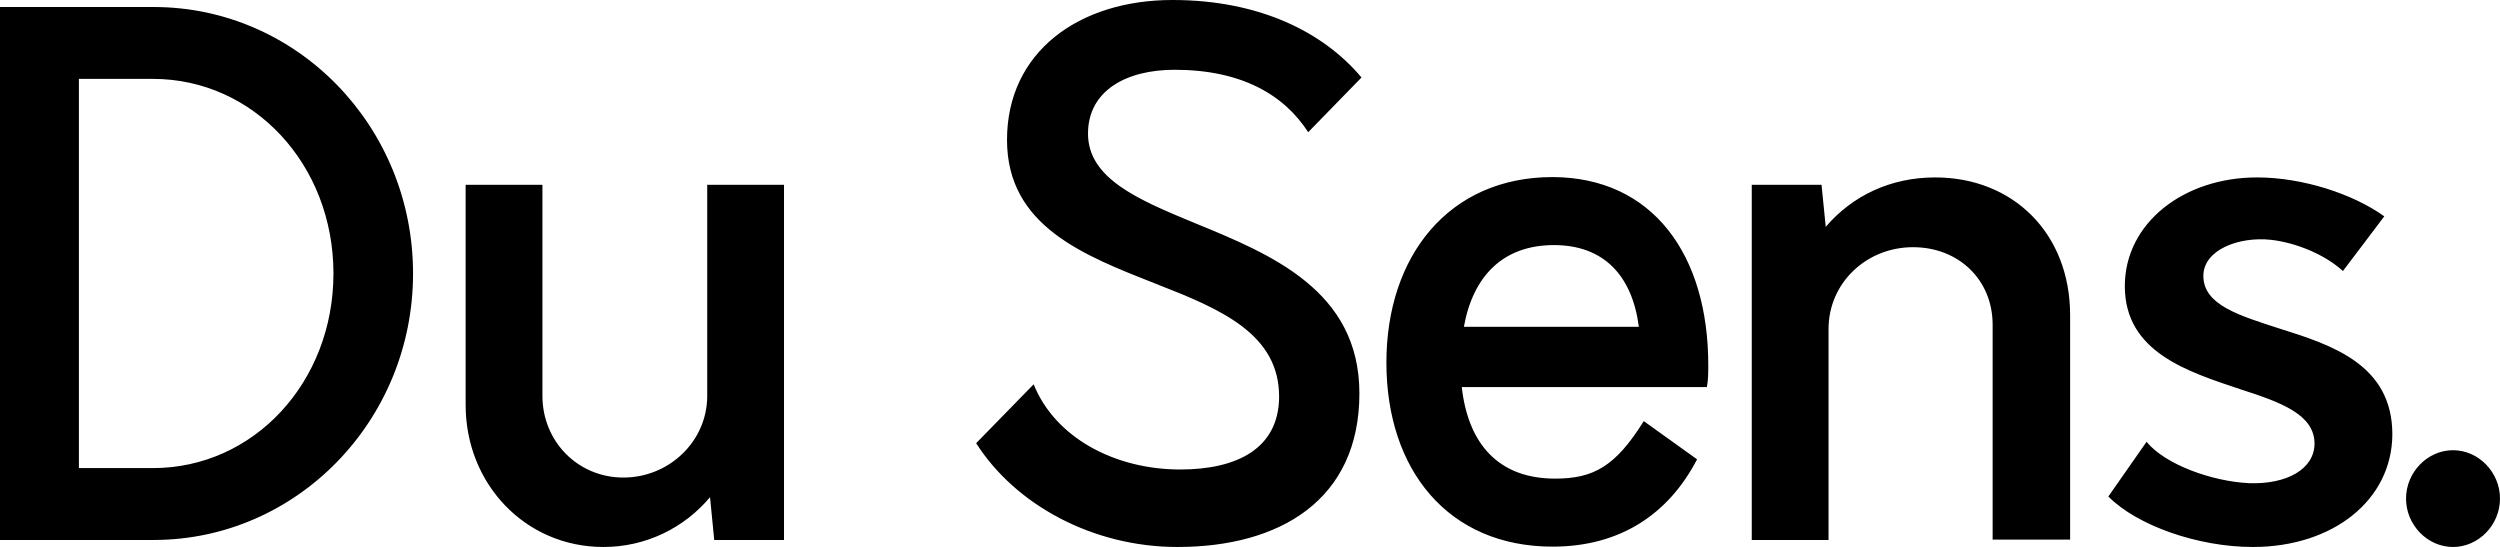 <?xml version="1.0" encoding="utf-8"?>
<!-- Generator: Adobe Illustrator 24.0.0, SVG Export Plug-In . SVG Version: 6.00 Build 0)  -->
<!DOCTYPE svg PUBLIC "-//W3C//DTD SVG 1.1//EN" "http://www.w3.org/Graphics/SVG/1.1/DTD/svg11.dtd">
<svg version="1.1" id="Calque_1" xmlns:x="http://ns.adobe.com/Extensibility/1.0/" xmlns:i="http://ns.adobe.com/AdobeIllustrator/10.0/" xmlns:graph="http://ns.adobe.com/Graphs/1.0/"
	 xmlns="http://www.w3.org/2000/svg" xmlns:xlink="http://www.w3.org/1999/xlink" x="0px" y="0px" viewBox="0 0 713 156"
	 style="enable-background:new 0 0 713 156;" xml:space="preserve">
<title>Group 2</title>
<desc>Created with Sketch.</desc>
<g id="Page-1">
	<g id="CDV-RECTO" transform="translate(-67, -93)">
		<g id="Group-2" transform="translate(67, 93)">
			<path id="Leadershipinspirant" d="M0,261.2V211h4.4v46.2h18.5v4.1H0z M55.5,244.2c0,0.5,0,1.1-0.1,1.7H29.3
				c0.5,7.1,4.6,12.1,11.4,12.1c4.2,0,7.1-1.7,9.7-5.7l3,2.2c-2.6,4.6-6.9,7.4-12.8,7.4c-9.5,0-15.5-7.6-15.5-17.4
				c0-9.8,6-17.4,15.5-17.4C49.7,227.1,55.5,234.2,55.5,244.2z M40.6,230.9c-6.5,0-10.6,4.8-11.3,11.6h22.3
				C51,235.7,47,230.9,40.6,230.9z M74.9,227.1c7.3,0,13,4,13,12.3v21.9h-3.9l-0.2-5.5c-3.9,3.8-8.4,6.2-13,6.2
				c-5.8,0-9.9-4.3-9.9-10.3c0-6,4.4-11.4,16.3-9l6.5,1.3v-4.8c0-5.8-4-8.2-9.1-8.2c-4.3,0-7.8,1.8-9.7,5.2l-3-2.7
				C64.3,229.6,68.7,227.1,74.9,227.1z M71.8,258c4.2,0,8.3-2.4,12-6.2v-4.4l-6.5-1.4c-9-1.9-12,1.6-12,5.5
				C65.3,255.3,67.9,258,71.8,258z M122.5,211h4.2v50.2h-3.9l-0.3-6c-2.6,4.1-6.7,6.7-11.9,6.7c-9.1,0-15.1-7.8-15.1-17.4
				c0-9.7,5.9-17.4,15.1-17.4c5.1,0,9.2,2.5,11.8,6.5V211z M111.3,258c5.8,0,10.1-4.4,11.2-10.3v-6.3c-1.2-6-5.5-10.3-11.2-10.3
				c-7,0-11.5,6-11.5,13.5C99.8,251.9,104.3,258,111.3,258z M164.9,244.2c0,0.5,0,1.1-0.1,1.7h-26.2c0.5,7.1,4.6,12.1,11.4,12.1
				c4.2,0,7.1-1.7,9.7-5.7l3,2.2c-2.6,4.6-6.9,7.4-12.8,7.4c-9.5,0-15.5-7.6-15.5-17.4c0-9.8,6-17.4,15.5-17.4
				C159.1,227.1,164.9,234.2,164.9,244.2z M150,230.9c-6.5,0-10.6,4.8-11.3,11.6H161C160.4,235.7,156.4,230.9,150,230.9z
				 M186.8,227.1c2.9,0,4.6,0.5,6.3,1.6l-2,3.2c-0.8-0.4-2.3-0.9-4.4-0.9c-5,0-9.7,4.6-9.7,10.7v19.6h-4.3v-33.5h4l0.2,5.5
				C179.1,229.6,182.8,227.1,186.8,227.1z M207.1,261.9c-5.4,0-11-2.4-13.1-5.6l2.5-2.8c1.5,2.6,6.1,4.7,10.4,4.8
				c4.4,0.1,8.1-2,8.1-5.9c0-4.1-4.4-5.2-8.9-6.5c-5-1.5-10.3-3.3-10.3-9.4c0-6,5.9-9.4,11.5-9.4c4.1,0,8.3,1.7,10.6,3.8l-2.5,3
				c-1.8-1.9-4.6-3-7.3-3.1c-3.7-0.1-7.9,1.5-7.9,5.2c0,4.1,3.9,5.3,8.2,6.4c5.2,1.5,11,3,11,9.7
				C219.4,257.8,214.1,261.9,207.1,261.9z M242.2,227.1c7.2,0,12.7,5.6,12.7,13v21.2h-4.3v-20.8c0-5.3-4.1-9.4-9.4-9.4
				c-5.4,0-9.7,4.3-9.7,9.6v20.6h-4.3V211h4.3v21.6C233.8,229.2,237.7,227.1,242.2,227.1z M268.3,221.4c-1.7,0-3.2-1.5-3.2-3.3
				c0-1.8,1.5-3.3,3.2-3.3c1.8,0,3.2,1.5,3.2,3.3C271.5,219.9,270.1,221.4,268.3,221.4z M266.1,261.2v-33.5h4.3v33.5H266.1z
				 M297.9,227.1c9.1,0,15.1,7.7,15.1,17.4c0,9.6-5.9,17.4-15.1,17.4c-5.1,0-9.2-2.5-11.8-6.5V278h-4.2v-50.2h4.2v5.8
				C288.7,229.6,292.8,227.1,297.9,227.1z M297.3,258c7.1,0,11.5-6,11.5-13.5c0-7.5-4.4-13.5-11.5-13.5c-5.8,0-10.1,4.4-11.2,10.3
				v6.3C287.2,253.6,291.5,258,297.3,258z M340.9,221.4c-1.7,0-3.2-1.5-3.2-3.3c0-1.8,1.5-3.3,3.2-3.3c1.8,0,3.2,1.5,3.2,3.3
				C344.1,219.9,342.6,221.4,340.9,221.4z M338.7,261.2v-33.5h4.3v33.5H338.7z M369.5,227.1c7.2,0,12.7,5.6,12.7,13v21.2h-4.3v-20.8
				c0-5.3-4.1-9.4-9.4-9.4c-5.4,0-9.7,4.3-9.7,9.6v20.6h-4.3v-33.5h4l0.2,5C361,229.3,364.9,227.1,369.5,227.1z M402.7,261.9
				c-5.4,0-11-2.4-13.1-5.6l2.5-2.8c1.5,2.6,6.1,4.7,10.4,4.8c4.4,0.1,8.1-2,8.1-5.9c0-4.1-4.4-5.2-8.9-6.5
				c-5-1.5-10.3-3.3-10.3-9.4c0-6,5.9-9.4,11.5-9.4c4.1,0,8.3,1.7,10.6,3.8l-2.5,3c-1.8-1.9-4.6-3-7.3-3.1c-3.7-0.1-7.9,1.5-7.9,5.2
				c0,4.1,3.9,5.3,8.2,6.4c5.2,1.5,11,3,11,9.7C414.9,257.8,409.6,261.9,402.7,261.9z M438.6,227.1c9.1,0,15.1,7.7,15.1,17.4
				c0,9.6-5.9,17.4-15.1,17.4c-5.1,0-9.2-2.5-11.8-6.5V278h-4.2v-50.2h4.2v5.8C429.4,229.6,433.6,227.1,438.6,227.1z M438.1,258
				c7.1,0,11.5-6,11.5-13.5c0-7.5-4.4-13.5-11.5-13.5c-5.8,0-10.1,4.4-11.2,10.3v6.3C428,253.6,432.3,258,438.1,258z M464.8,221.4
				c-1.7,0-3.2-1.5-3.2-3.3c0-1.8,1.5-3.3,3.2-3.3c1.8,0,3.2,1.5,3.2,3.3C468,219.9,466.6,221.4,464.8,221.4z M462.7,261.2v-33.5
				h4.3v33.5H462.7z M492.6,227.1c2.9,0,4.6,0.5,6.3,1.6l-2,3.2c-0.8-0.4-2.3-0.9-4.4-0.9c-5,0-9.7,4.6-9.7,10.7v19.6h-4.3v-33.5h4
				l0.2,5.5C484.9,229.6,488.6,227.1,492.6,227.1z M514.3,227.1c7.3,0,13,4,13,12.3v21.9h-3.9l-0.2-5.5c-3.9,3.8-8.4,6.2-13,6.2
				c-5.8,0-9.9-4.3-9.9-10.3c0-6,4.4-11.4,16.3-9l6.5,1.3v-4.8c0-5.8-4-8.2-9.1-8.2c-4.3,0-7.8,1.8-9.7,5.2l-3-2.7
				C503.6,229.6,508.1,227.1,514.3,227.1z M511.1,258c4.2,0,8.3-2.4,12-6.2v-4.4l-6.5-1.4c-9-1.9-12,1.6-12,5.5
				C504.7,255.3,507.2,258,511.1,258z M552.4,227.1c7.2,0,12.7,5.6,12.7,13v21.2h-4.3v-20.8c0-5.3-4.1-9.4-9.4-9.4
				c-5.4,0-9.7,4.3-9.7,9.6v20.6h-4.3v-33.5h4l0.2,5C543.9,229.3,547.9,227.1,552.4,227.1z M587.6,256.6l2.4,3
				c-1.4,1.4-3.4,2.3-5.9,2.3c-5.2,0-8.6-3.6-8.6-8.7v-22h-4.5v-3.5h4.5v-11.4h4.3v11.4h8.4v3.5h-8.4v22c0,3.1,1.7,4.8,4.4,4.8
				C585.6,258,586.7,257.6,587.6,256.6z"/>
			<path id="DuSens." d="M0,154V2h43.8c40.9,0,74,34,74,76s-33.2,76-74,76H0z M22.5,133.5h21.1c28.8,0,51.5-24.5,51.5-55.5
				S72.4,22.5,43.6,22.5H22.5V133.5z M201.7,52.7h21.9V154h-19.9l-1.2-12.2c-7.3,8.7-18.2,14.2-30.4,14.2c-22.3,0-39.3-18-39.3-40.5
				V52.7h21.9v60.2c0,13,10.1,23.3,23.1,23.3s23.9-10.3,23.9-23.3V52.7z M335.8,156c-24.1,0-46.2-12-57.4-29.6l16.4-16.8
				c6.1,15.2,23.1,24.3,41.8,24.3c16.4,0,28-6.1,28.2-20.5C365,95.2,348,88.1,329.8,81c-20.5-8.1-42.6-16.4-42.6-41.1
				c0-25.1,20.5-39.9,47.2-39.9c24.7,0,43,9.1,53.9,22.1l-15.2,15.6c-6.9-10.7-19.1-17.8-38.1-17.8c-14,0-24.7,6.1-24.7,18.2
				c0,12.8,14.2,18.8,30.4,25.5c21.7,8.9,47,19.2,47,48.6C387.7,142.6,365,156,335.8,156z M487.2,104.1c0,2,0,4.3-0.4,6.3h-69.9
				c1.8,16.2,10.5,26.1,26.6,26.1c10.9,0,17.2-3.4,25.3-16.4l15.2,10.9c-8.1,15.6-21.9,24.9-41.2,24.9c-29.8,0-47.4-21.9-47.4-52.5
				c0-30.4,17.8-52.9,47.4-52.9C471.4,50.6,487.2,72.7,487.2,104.1z M443.2,69.9c-14.6,0-23.1,8.9-25.7,23.3h49.9
				C465.5,78.6,457.4,69.9,443.2,69.9z M551.9,50.6c22.3,0,38.5,16,38.5,39.3v64h-22.1V92.6c0-12.8-9.7-22.1-22.7-22.1
				c-13.4,0-24.1,10.3-24.1,23.3V154h-21.9V52.7h19.9l1.2,12C528.2,55.9,539.1,50.6,551.9,50.6z M642.5,156
				c-15.6,0-33-6.1-41.2-14.4l10.9-15.6c5.3,6.5,18.7,11.3,29.2,11.8c10.9,0.4,18.7-4.1,18.7-11.3c0-8.3-9.7-11.8-20.9-15.4
				C624,106,606,100.5,606,81.6c0-18,16.8-31,37.7-31c13,0,27.4,4.7,36.3,11.1l-11.8,15.6c-5.1-4.7-13.4-8.1-20.5-8.9
				c-9.1-1-19.3,2.8-19.3,10.3c0,8.3,10.3,11.3,21.7,15c15,4.7,32.2,10.3,32.2,30.2C682.2,142.6,665.4,156,642.5,156z M699.6,156
				c-7.3,0-13.4-6.3-13.4-13.8c0-7.5,6.1-13.8,13.4-13.8s13.4,6.3,13.4,13.8C713,149.7,706.9,156,699.6,156z"/>
		</g>
	</g>
</g>
</svg>
